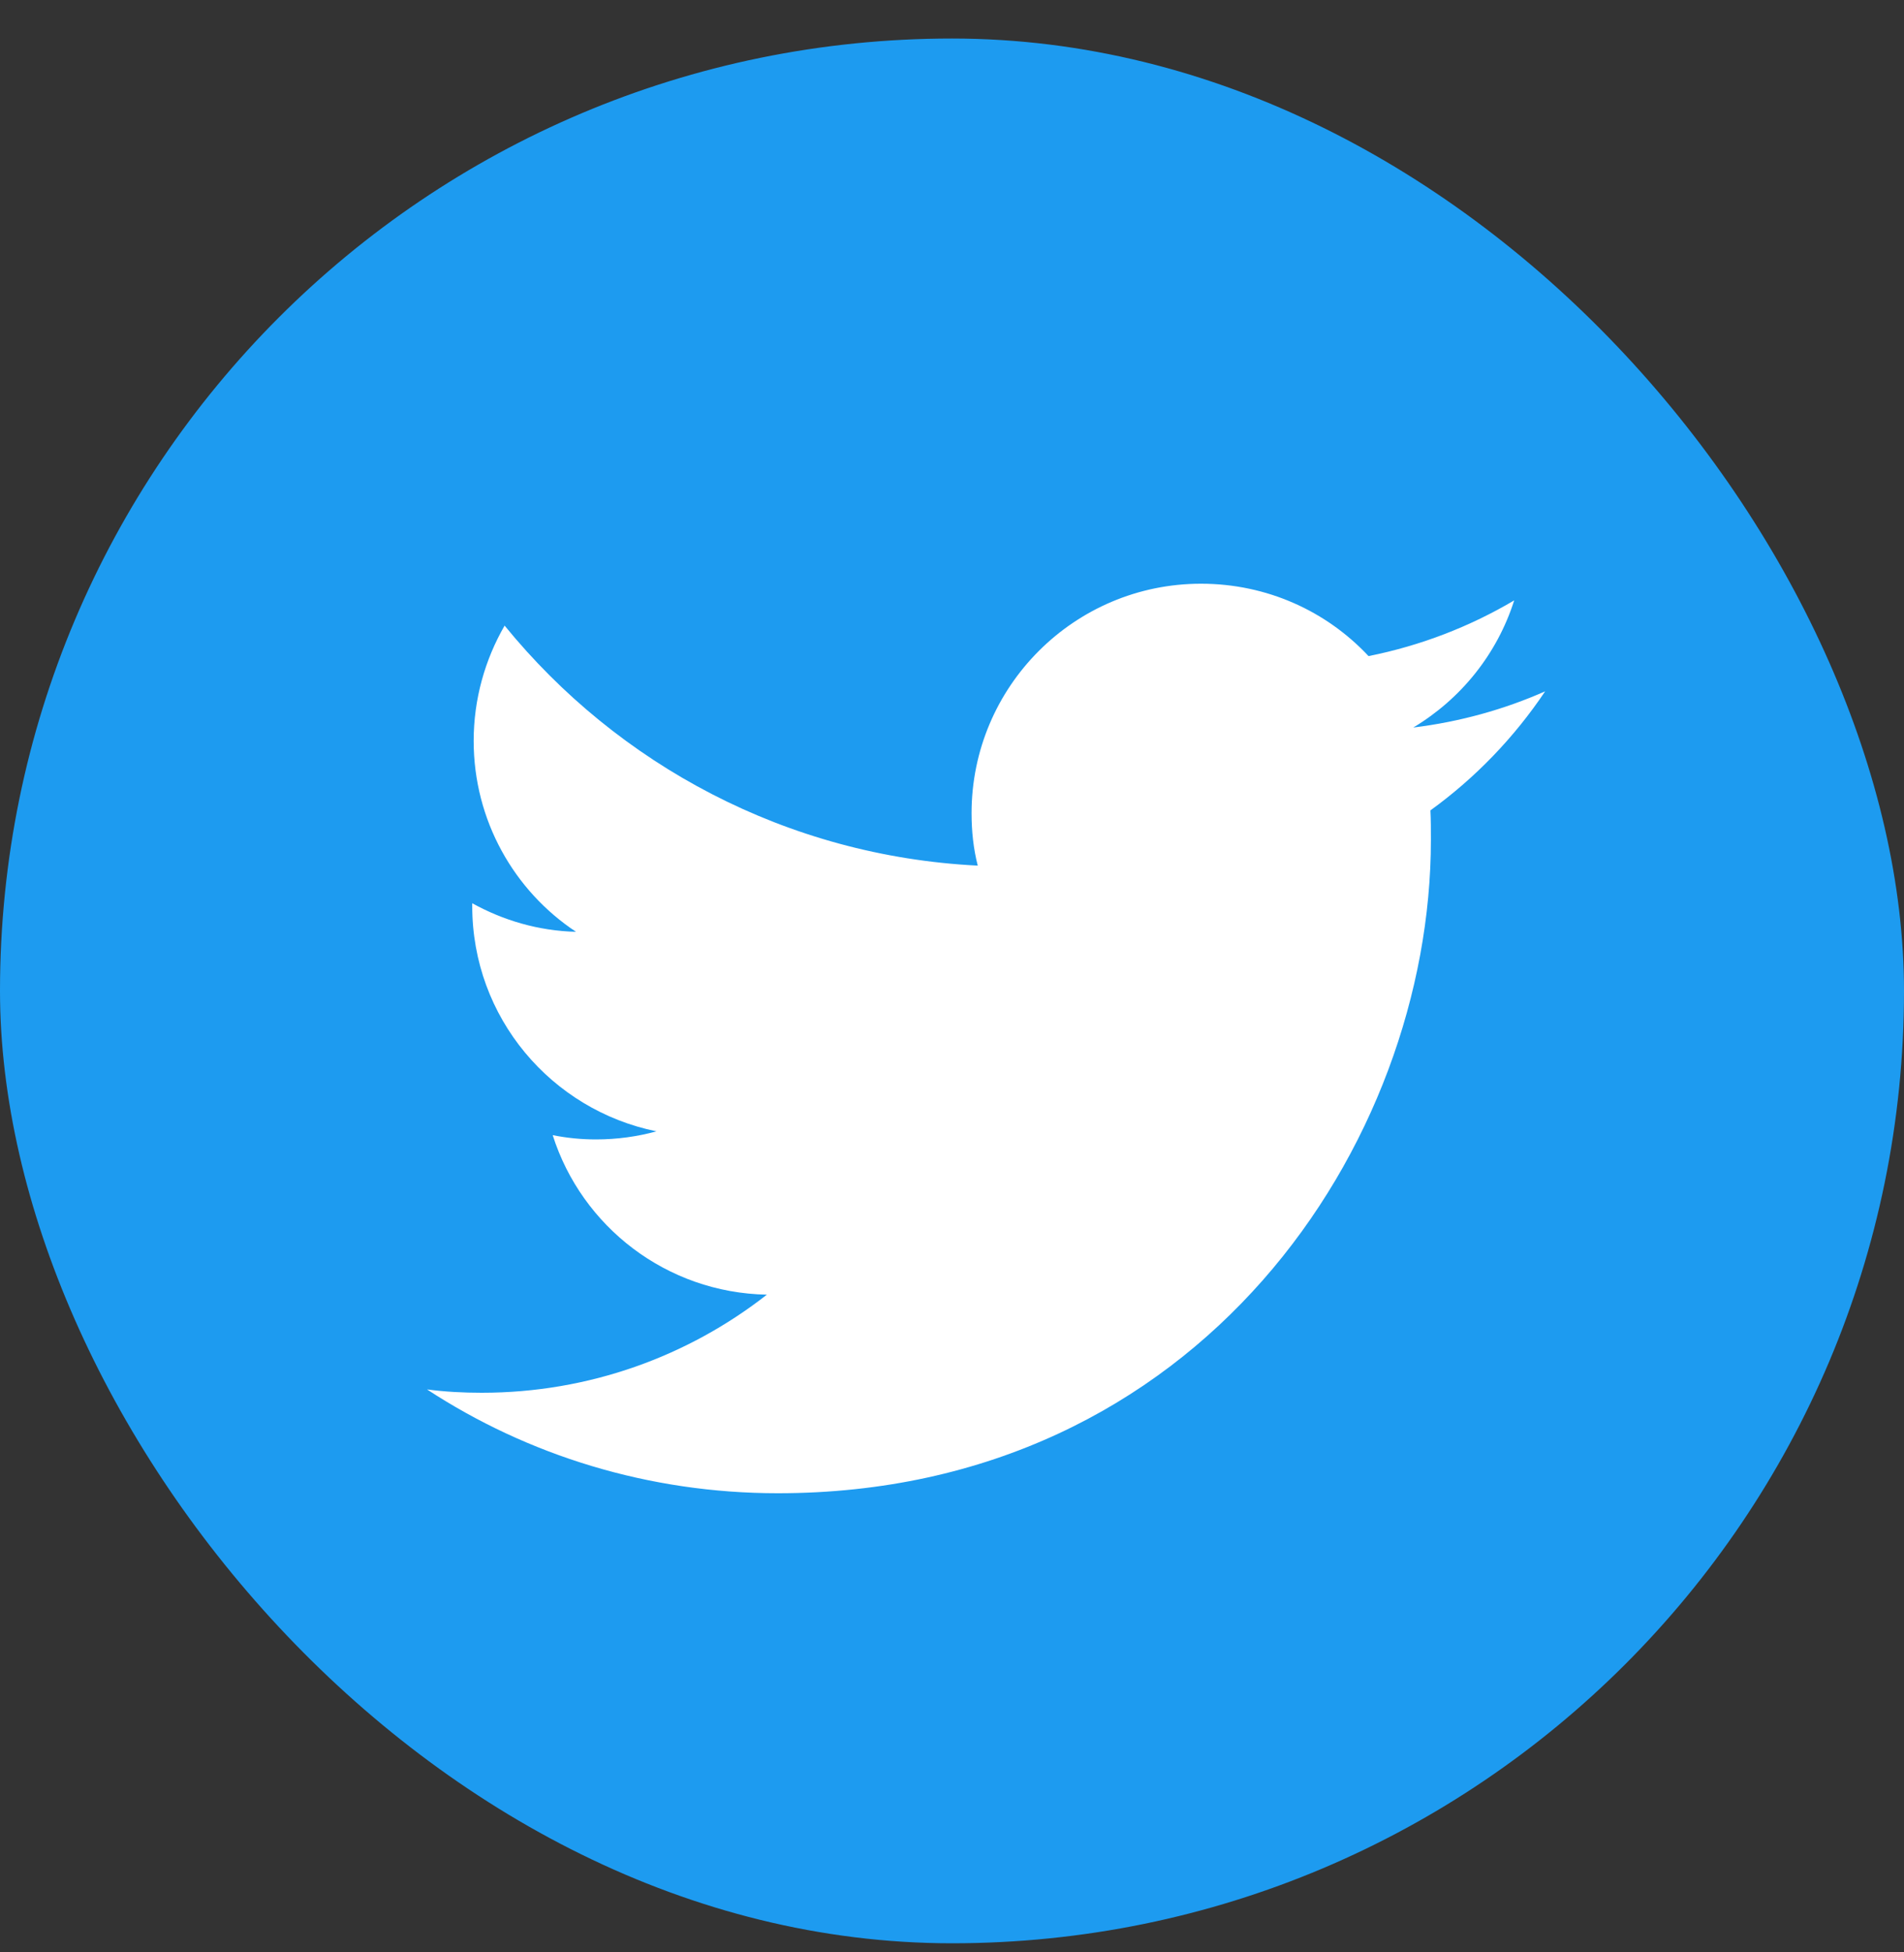 <svg width="40" height="41" viewBox="0 0 40 41" fill="none" xmlns="http://www.w3.org/2000/svg">
<rect x="0" y="0" width="40" height="41" fill="#333333" stroke="none"/>
<rect y="0.809" width="40" height="40" rx="20" fill="#1D9BF0"/>
<path d="M16.341 31.358C25.211 31.358 30.061 24.008 30.061 17.638C30.061 17.428 30.061 17.218 30.051 17.018C30.991 16.338 31.811 15.488 32.461 14.518C31.601 14.898 30.671 15.158 29.691 15.278C30.691 14.678 31.451 13.738 31.811 12.608C30.881 13.158 29.851 13.558 28.751 13.778C27.871 12.838 26.621 12.258 25.231 12.258C22.571 12.258 20.411 14.418 20.411 17.078C20.411 17.458 20.451 17.828 20.541 18.178C16.531 17.978 12.981 16.058 10.601 13.138C10.191 13.848 9.951 14.678 9.951 15.558C9.951 17.228 10.801 18.708 12.101 19.568C11.311 19.548 10.571 19.328 9.921 18.968C9.921 18.988 9.921 19.008 9.921 19.028C9.921 21.368 11.581 23.308 13.791 23.758C13.391 23.868 12.961 23.928 12.521 23.928C12.211 23.928 11.911 23.898 11.611 23.838C12.221 25.758 14.001 27.148 16.111 27.188C14.461 28.478 12.381 29.248 10.121 29.248C9.731 29.248 9.351 29.228 8.971 29.178C11.081 30.558 13.621 31.358 16.341 31.358Z" fill="white"/>
</svg>
